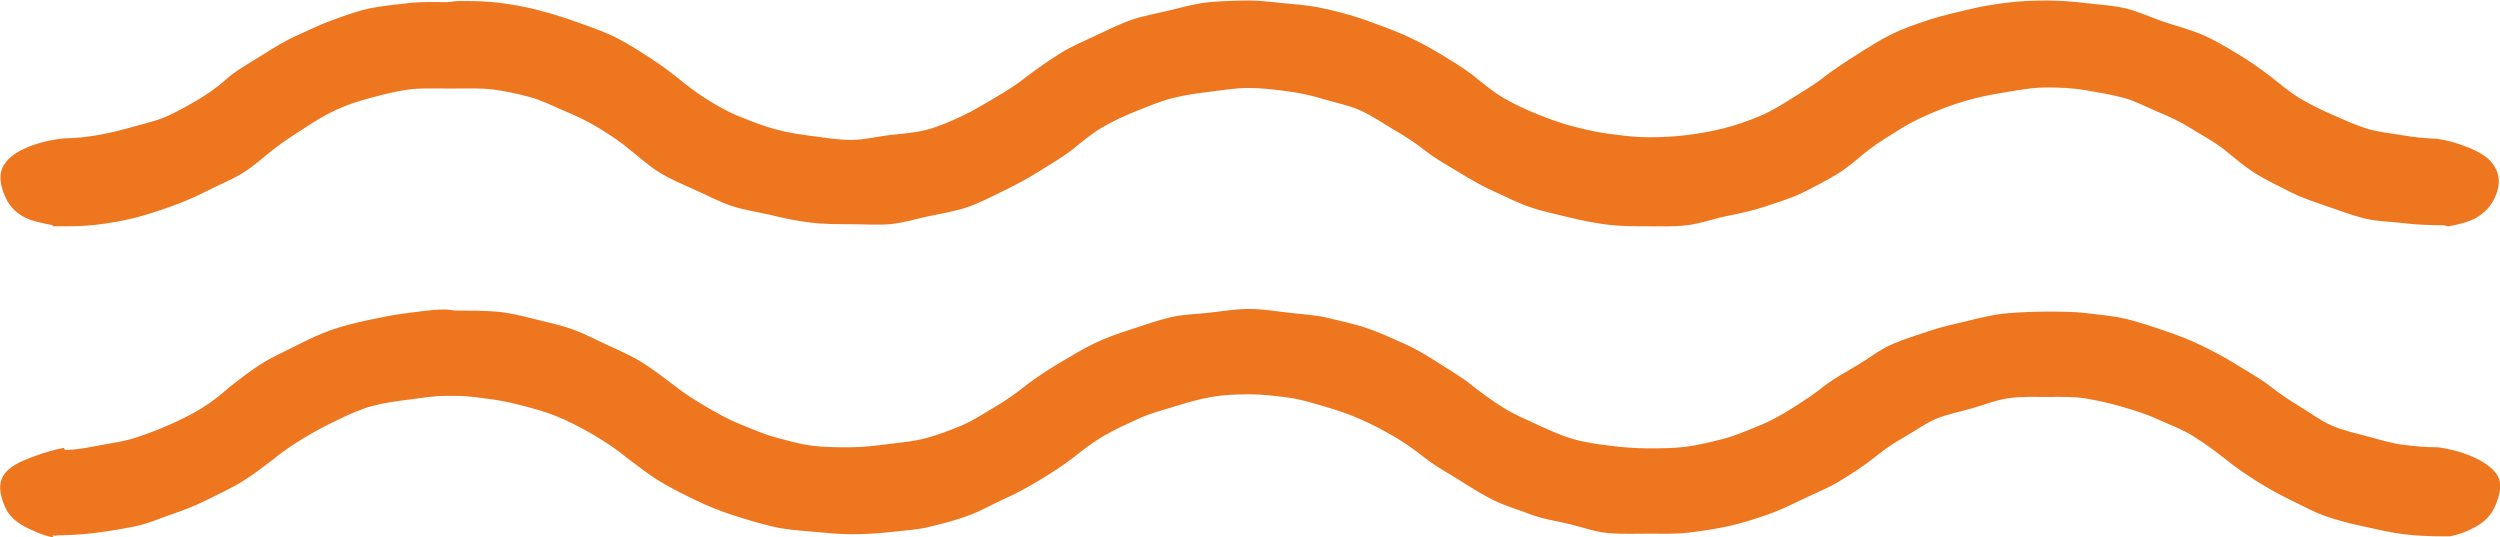 <svg width="107" height="23" viewBox="0 0 107 23" fill="none" xmlns="http://www.w3.org/2000/svg"><g clip-path="url(#clip0_266_29952)"><path d="M2.274 23C1.784 22.909 1.405 22.705 1.07 22.546C0.647 22.32 0.357 22.047 0.201 21.662C-0.022 21.14 -0.067 20.709 0.134 20.369C0.357 19.983 0.87 19.756 1.338 19.575C1.873 19.371 2.452 19.212 2.742 19.167C2.742 19.167 2.764 19.257 2.787 19.257C3.299 19.257 3.812 19.144 4.303 19.053C4.793 18.962 5.306 18.895 5.796 18.736C6.286 18.577 6.755 18.395 7.223 18.191C7.691 17.987 8.159 17.76 8.605 17.488C9.051 17.216 9.452 16.898 9.831 16.558C10.277 16.218 10.7 15.878 11.168 15.583C11.636 15.288 12.149 15.061 12.64 14.812C13.13 14.562 13.643 14.313 14.155 14.131C14.668 13.95 15.225 13.814 15.76 13.7C16.295 13.587 16.83 13.473 17.388 13.405C17.945 13.337 18.48 13.247 19.037 13.247C19.305 13.247 19.305 13.292 19.572 13.292C20.13 13.292 20.687 13.292 21.244 13.337C21.802 13.383 22.337 13.519 22.872 13.655C23.407 13.791 23.964 13.904 24.477 14.086C24.989 14.267 25.502 14.54 25.992 14.766C26.483 14.993 27.018 15.22 27.486 15.515C27.954 15.81 28.4 16.15 28.846 16.49C29.269 16.83 29.737 17.125 30.205 17.397C30.674 17.67 31.142 17.942 31.654 18.146C32.167 18.35 32.657 18.577 33.17 18.713C33.683 18.849 34.218 19.008 34.753 19.076C35.288 19.144 35.845 19.144 36.38 19.144C36.915 19.144 37.472 19.076 38.008 19.008C38.542 18.94 39.1 18.895 39.612 18.758C40.125 18.622 40.66 18.418 41.151 18.214C41.641 18.01 42.109 17.692 42.577 17.42C43.045 17.148 43.491 16.83 43.915 16.49C44.361 16.15 44.851 15.832 45.342 15.537C45.832 15.243 46.322 14.948 46.835 14.698C47.348 14.449 47.883 14.267 48.44 14.086C48.997 13.904 49.51 13.723 50.067 13.587C50.625 13.451 51.182 13.451 51.761 13.383C52.341 13.315 52.898 13.224 53.456 13.224C54.013 13.224 54.593 13.315 55.15 13.383C55.707 13.451 56.287 13.473 56.844 13.61C57.401 13.746 57.959 13.859 58.494 14.04C59.029 14.222 59.564 14.471 60.076 14.698C60.589 14.925 61.079 15.22 61.57 15.537C62.06 15.855 62.551 16.127 62.996 16.49C63.42 16.83 63.866 17.148 64.334 17.443C64.802 17.738 65.293 17.942 65.783 18.169C66.273 18.395 66.764 18.622 67.299 18.781C67.834 18.94 68.369 19.008 68.904 19.076C69.439 19.144 69.974 19.189 70.531 19.189C71.088 19.189 71.623 19.189 72.158 19.121C72.693 19.053 73.228 18.917 73.763 18.781C74.298 18.645 74.789 18.418 75.302 18.214C75.814 18.01 76.282 17.738 76.75 17.443C77.219 17.148 77.664 16.853 78.088 16.513C78.534 16.173 79.046 15.9 79.537 15.605C80.027 15.311 80.473 14.948 81.008 14.721C81.543 14.494 82.078 14.335 82.613 14.154C83.148 13.972 83.705 13.859 84.263 13.723C84.82 13.587 85.377 13.451 85.935 13.405C86.492 13.36 87.072 13.337 87.629 13.337C88.186 13.337 88.766 13.337 89.323 13.405C89.88 13.473 90.46 13.519 91.017 13.655C91.574 13.791 92.109 13.972 92.644 14.154C93.179 14.335 93.714 14.54 94.227 14.789C94.74 15.039 95.252 15.311 95.721 15.605C96.189 15.9 96.701 16.173 97.17 16.535C97.571 16.853 98.017 17.148 98.463 17.42C98.908 17.692 99.332 18.01 99.8 18.214C100.268 18.418 100.781 18.532 101.294 18.668C101.806 18.804 102.297 18.962 102.809 19.031C103.322 19.099 103.835 19.144 104.348 19.144C104.704 19.189 105.239 19.303 105.73 19.507C106.22 19.711 106.666 19.983 106.889 20.346C107.089 20.686 107.023 21.117 106.8 21.639C106.644 22.002 106.398 22.297 105.997 22.524C105.685 22.705 105.306 22.864 104.86 22.955C104.726 22.955 104.704 22.955 104.57 22.955C104.013 22.955 103.434 22.932 102.876 22.864C102.319 22.796 101.762 22.66 101.227 22.546C100.692 22.433 100.134 22.297 99.599 22.115C99.064 21.934 98.574 21.662 98.061 21.412C97.549 21.163 97.058 20.89 96.59 20.596C96.122 20.301 95.654 19.983 95.208 19.62C94.784 19.28 94.339 18.962 93.87 18.668C93.402 18.373 92.89 18.191 92.399 17.965C91.909 17.738 91.396 17.579 90.861 17.42C90.326 17.261 89.813 17.148 89.278 17.057C88.743 16.966 88.186 16.989 87.651 16.989C87.116 16.989 86.559 16.966 86.024 17.035C85.489 17.103 84.976 17.307 84.441 17.465C83.906 17.624 83.371 17.715 82.881 17.919C82.39 18.123 81.944 18.463 81.454 18.736C80.964 19.008 80.54 19.326 80.117 19.666C79.671 20.006 79.18 20.323 78.69 20.618C78.199 20.913 77.664 21.117 77.152 21.367C76.639 21.616 76.126 21.866 75.591 22.047C75.056 22.229 74.499 22.41 73.964 22.524C73.429 22.637 72.849 22.728 72.27 22.796C71.69 22.864 71.133 22.841 70.576 22.841C70.018 22.841 69.439 22.864 68.859 22.819C68.28 22.773 67.745 22.569 67.187 22.433C66.63 22.297 66.073 22.229 65.538 22.025C65.003 21.82 64.445 21.662 63.933 21.412C63.42 21.163 62.93 20.845 62.462 20.55C61.993 20.255 61.481 19.983 61.013 19.62C60.589 19.28 60.143 18.962 59.675 18.69C59.207 18.418 58.739 18.169 58.226 17.942C57.713 17.715 57.223 17.556 56.688 17.397C56.153 17.239 55.64 17.08 55.105 17.012C54.57 16.944 54.035 16.876 53.478 16.876C52.921 16.876 52.386 16.898 51.851 16.989C51.316 17.08 50.781 17.239 50.268 17.397C49.755 17.556 49.22 17.692 48.73 17.919C48.239 18.146 47.727 18.373 47.259 18.645C46.79 18.917 46.345 19.257 45.921 19.598C45.475 19.938 44.985 20.255 44.494 20.55C44.004 20.845 43.514 21.117 43.001 21.344C42.488 21.571 41.998 21.866 41.44 22.07C40.883 22.274 40.348 22.41 39.791 22.546C39.234 22.683 38.676 22.705 38.097 22.773C37.517 22.841 36.96 22.864 36.403 22.864C35.845 22.864 35.266 22.796 34.708 22.75C34.151 22.705 33.572 22.66 33.014 22.524C32.457 22.388 31.922 22.229 31.365 22.047C30.807 21.866 30.295 21.662 29.782 21.412C29.269 21.163 28.756 20.913 28.266 20.618C27.776 20.323 27.33 19.961 26.862 19.62C26.46 19.28 26.015 18.985 25.569 18.713C25.123 18.441 24.655 18.191 24.164 17.965C23.674 17.738 23.184 17.579 22.671 17.443C22.158 17.307 21.645 17.171 21.133 17.103C20.62 17.035 20.085 16.944 19.55 16.944C19.327 16.944 19.327 16.944 19.082 16.944C18.547 16.944 18.034 17.035 17.499 17.103C16.964 17.171 16.451 17.239 15.939 17.375C15.426 17.511 14.936 17.738 14.467 17.965C13.999 18.191 13.509 18.441 13.063 18.713C12.617 18.985 12.149 19.28 11.748 19.62C11.302 19.961 10.856 20.301 10.388 20.596C9.92 20.89 9.407 21.117 8.917 21.367C8.426 21.616 7.914 21.82 7.379 22.002C6.844 22.183 6.353 22.41 5.796 22.524C5.239 22.637 4.704 22.728 4.169 22.796C3.634 22.864 3.076 22.909 2.519 22.909C2.385 22.909 2.385 22.955 2.252 22.909L2.274 23Z" fill="#EE761F"/><path d="M2.274 9.64C1.783 9.549 1.36 9.459 1.048 9.3C0.624 9.073 0.357 8.755 0.201 8.37C-0.022 7.848 -0.045 7.417 0.156 7.077C0.379 6.691 0.847 6.419 1.338 6.238C1.895 6.034 2.474 5.943 2.764 5.92C3.277 5.92 3.79 5.852 4.302 5.761C4.815 5.671 5.305 5.535 5.796 5.398C6.286 5.262 6.799 5.149 7.267 4.922C7.735 4.695 8.181 4.446 8.627 4.174C9.073 3.901 9.474 3.584 9.853 3.244C10.299 2.903 10.789 2.631 11.257 2.336C11.726 2.041 12.194 1.747 12.706 1.52C13.219 1.293 13.709 1.043 14.222 0.862C14.735 0.68 15.27 0.476 15.805 0.363C16.34 0.25 16.897 0.204 17.454 0.136C18.012 0.068 18.547 0.091 19.104 0.091C19.372 0.091 19.372 0.045 19.639 0.045C20.196 0.045 20.754 0.045 21.311 0.113C21.868 0.181 22.403 0.272 22.938 0.408C23.473 0.544 24.008 0.703 24.521 0.885C25.034 1.066 25.569 1.248 26.081 1.474C26.594 1.701 27.062 1.996 27.53 2.291C27.998 2.586 28.466 2.903 28.89 3.244C29.314 3.584 29.737 3.924 30.205 4.219C30.673 4.514 31.142 4.786 31.654 4.99C32.167 5.194 32.68 5.398 33.192 5.535C33.705 5.671 34.262 5.761 34.797 5.829C35.332 5.897 35.867 5.988 36.425 5.988C36.982 5.988 37.495 5.852 38.052 5.784C38.609 5.716 39.144 5.693 39.657 5.557C40.17 5.421 40.682 5.194 41.173 4.967C41.663 4.741 42.131 4.446 42.599 4.174C43.068 3.901 43.536 3.607 43.959 3.266C44.405 2.926 44.895 2.586 45.364 2.291C45.832 1.996 46.367 1.769 46.902 1.52C47.437 1.27 47.927 1.021 48.462 0.839C48.997 0.658 49.554 0.567 50.112 0.431C50.669 0.295 51.226 0.136 51.784 0.091C52.341 0.045 52.92 0.023 53.478 0.023C54.035 0.023 54.615 0.113 55.172 0.159C55.729 0.204 56.309 0.272 56.866 0.408C57.423 0.544 57.958 0.68 58.516 0.885C59.073 1.089 59.586 1.27 60.098 1.497C60.611 1.724 61.124 1.996 61.614 2.291C62.105 2.586 62.595 2.881 63.041 3.221C63.464 3.561 63.888 3.924 64.356 4.196C64.824 4.468 65.315 4.695 65.827 4.899C66.34 5.104 66.83 5.285 67.365 5.421C67.9 5.557 68.413 5.671 68.948 5.739C69.483 5.807 70.018 5.875 70.553 5.875C71.088 5.875 71.645 5.852 72.18 5.784C72.715 5.716 73.25 5.625 73.785 5.489C74.32 5.353 74.833 5.172 75.324 4.967C75.814 4.763 76.282 4.468 76.75 4.174C77.218 3.879 77.686 3.607 78.11 3.266C78.556 2.926 79.046 2.608 79.514 2.314C79.983 2.019 80.473 1.701 80.986 1.452C81.498 1.202 82.033 1.021 82.591 0.839C83.148 0.658 83.683 0.544 84.24 0.408C84.797 0.272 85.355 0.181 85.912 0.113C86.469 0.045 87.049 0.023 87.606 0.023C88.164 0.023 88.743 0.068 89.3 0.136C89.858 0.204 90.437 0.227 90.995 0.363C91.552 0.499 92.065 0.749 92.6 0.93C93.135 1.111 93.692 1.248 94.227 1.474C94.762 1.701 95.252 1.996 95.743 2.291C96.233 2.586 96.701 2.903 97.169 3.266C97.571 3.584 97.972 3.924 98.418 4.196C98.864 4.468 99.332 4.695 99.8 4.899C100.268 5.104 100.758 5.33 101.249 5.489C101.739 5.648 102.274 5.693 102.787 5.784C103.3 5.875 103.812 5.92 104.325 5.943C104.682 5.988 105.194 6.124 105.685 6.328C106.175 6.533 106.576 6.782 106.777 7.145C106.978 7.485 107.022 7.894 106.799 8.415C106.643 8.778 106.376 9.096 105.975 9.323C105.663 9.504 105.261 9.595 104.815 9.685C104.682 9.685 104.682 9.64 104.526 9.64C103.968 9.64 103.411 9.617 102.854 9.549C102.296 9.481 101.717 9.481 101.182 9.345C100.647 9.209 100.112 9.005 99.577 8.823C99.042 8.642 98.507 8.461 98.016 8.211C97.526 7.962 96.991 7.712 96.523 7.417C96.055 7.122 95.609 6.737 95.185 6.396C94.762 6.056 94.272 5.807 93.803 5.512C93.335 5.217 92.845 4.99 92.354 4.786C91.864 4.582 91.374 4.31 90.839 4.174C90.304 4.037 89.769 3.947 89.234 3.856C88.699 3.765 88.164 3.743 87.606 3.743C87.049 3.743 86.536 3.833 85.979 3.924C85.422 4.015 84.909 4.106 84.396 4.242C83.884 4.378 83.349 4.559 82.858 4.763C82.368 4.967 81.855 5.194 81.387 5.489C80.919 5.784 80.451 6.056 80.005 6.396C79.559 6.737 79.135 7.145 78.645 7.44C78.155 7.735 77.642 8.007 77.129 8.256C76.617 8.506 76.059 8.665 75.524 8.846C74.989 9.028 74.432 9.141 73.875 9.254C73.317 9.368 72.782 9.572 72.203 9.64C71.623 9.708 71.066 9.685 70.509 9.685C69.951 9.685 69.372 9.685 68.814 9.617C68.257 9.549 67.7 9.436 67.142 9.3C66.585 9.164 66.028 9.05 65.493 8.869C64.958 8.687 64.445 8.415 63.932 8.188C63.42 7.962 62.929 7.667 62.439 7.372C61.949 7.077 61.458 6.805 60.99 6.442C60.566 6.102 60.098 5.807 59.63 5.535C59.162 5.262 58.716 4.945 58.204 4.718C57.691 4.491 57.156 4.4 56.643 4.242C56.13 4.083 55.596 3.969 55.06 3.901C54.526 3.833 53.99 3.765 53.433 3.765C52.876 3.765 52.363 3.856 51.806 3.924C51.249 3.992 50.736 4.06 50.201 4.196C49.666 4.332 49.175 4.537 48.663 4.741C48.15 4.945 47.66 5.172 47.191 5.444C46.723 5.716 46.3 6.079 45.876 6.419C45.431 6.759 44.918 7.054 44.45 7.349C43.981 7.644 43.469 7.916 42.956 8.166C42.443 8.415 41.931 8.687 41.396 8.869C40.861 9.05 40.281 9.141 39.746 9.254C39.211 9.368 38.632 9.549 38.074 9.595C37.517 9.64 36.937 9.595 36.38 9.595C35.823 9.595 35.243 9.595 34.686 9.527C34.129 9.459 33.571 9.345 33.014 9.209C32.457 9.073 31.899 9.005 31.342 8.823C30.785 8.642 30.294 8.37 29.782 8.143C29.269 7.916 28.734 7.689 28.244 7.394C27.753 7.1 27.33 6.691 26.884 6.351C26.483 6.011 26.014 5.716 25.569 5.444C25.123 5.172 24.632 4.945 24.142 4.741C23.651 4.537 23.183 4.287 22.671 4.151C22.158 4.015 21.645 3.901 21.11 3.833C20.575 3.765 20.062 3.788 19.527 3.788C19.305 3.788 19.305 3.788 19.059 3.788C18.524 3.788 17.989 3.765 17.477 3.833C16.964 3.901 16.429 4.037 15.916 4.174C15.404 4.31 14.891 4.468 14.4 4.695C13.91 4.922 13.464 5.194 13.018 5.489C12.572 5.784 12.127 6.056 11.703 6.396C11.257 6.737 10.856 7.122 10.366 7.417C9.875 7.712 9.363 7.916 8.872 8.166C8.382 8.415 7.869 8.642 7.356 8.823C6.844 9.005 6.309 9.186 5.774 9.323C5.239 9.459 4.681 9.549 4.146 9.617C3.611 9.685 3.032 9.685 2.497 9.685C2.363 9.685 2.363 9.685 2.229 9.685L2.274 9.64Z" fill="#EE761F"/></g><defs><clipPath id="clip0_266_29952"><rect width="107" height="23" fill="#fff"/></clipPath></defs></svg>